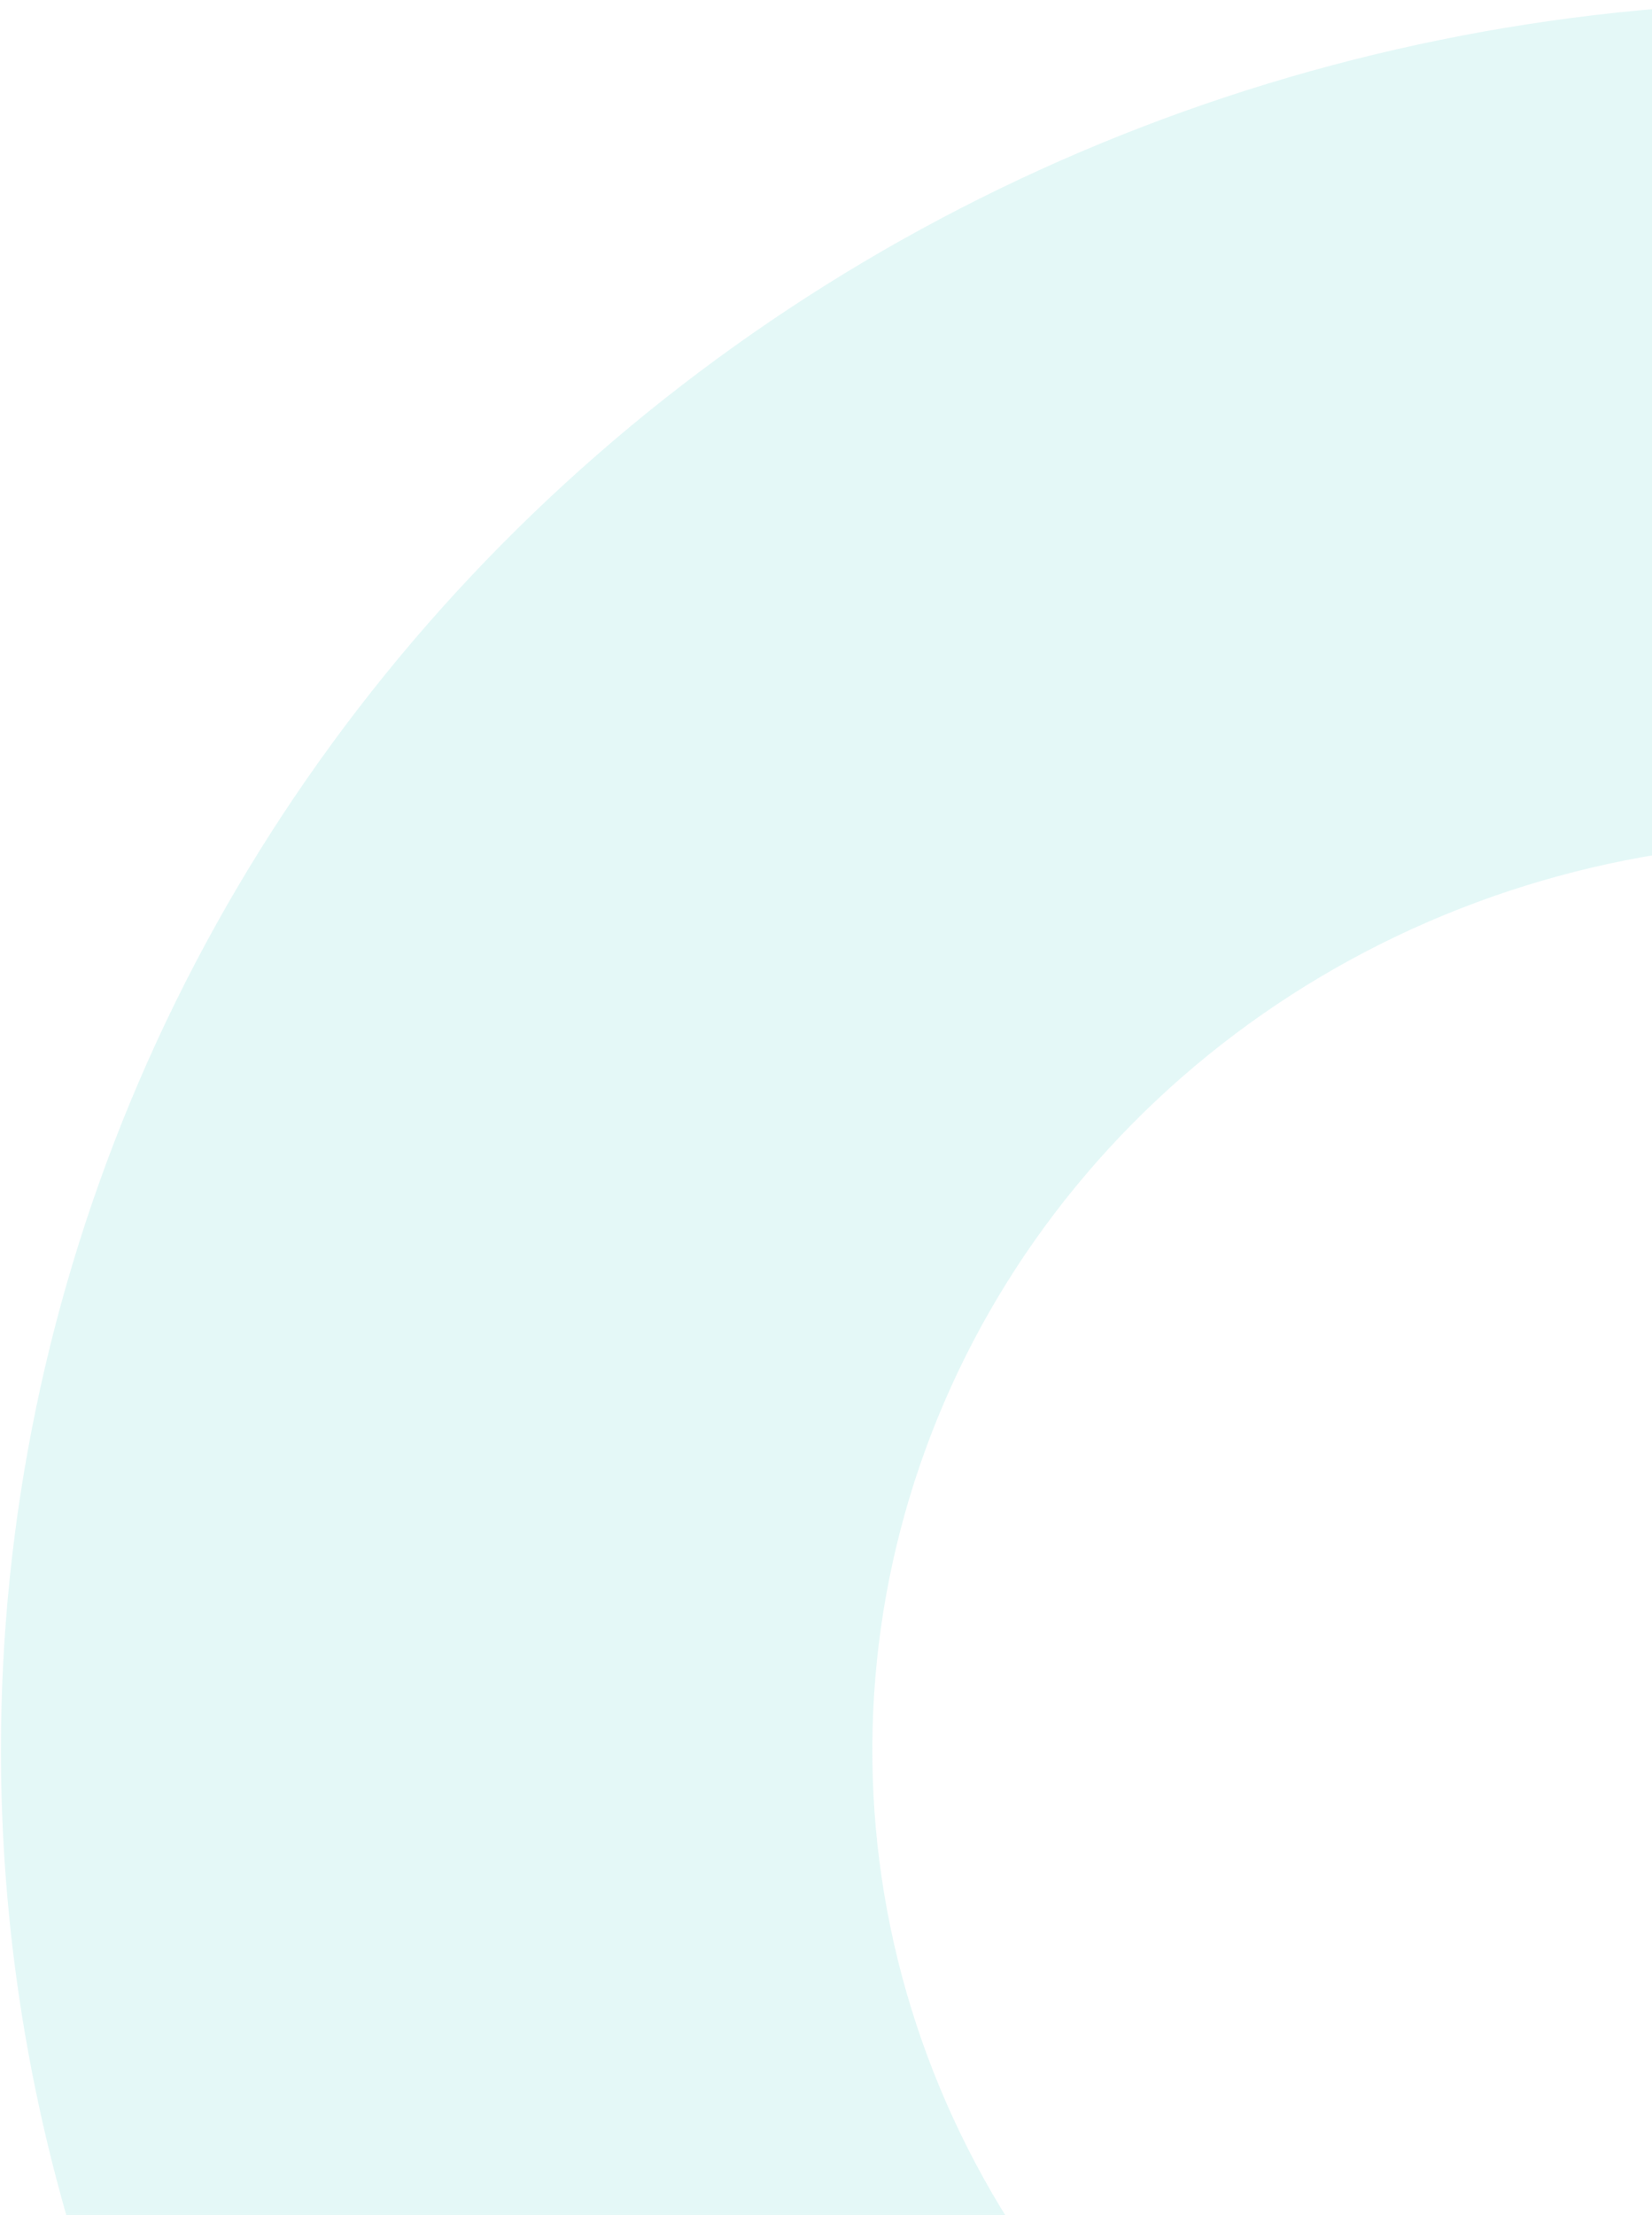<svg width="403" height="540" viewBox="0 0 403 540" fill="none" xmlns="http://www.w3.org/2000/svg">
<path d="M442.904 205.206C397.402 205.197 352.918 218.178 315.08 242.51C277.242 266.841 247.747 301.429 230.328 341.899C212.908 382.369 208.346 426.904 217.217 469.87C226.088 512.837 247.995 552.306 280.167 583.286C312.339 614.265 353.331 635.364 397.958 643.914C442.585 652.464 488.844 648.08 530.884 631.317C572.923 614.555 608.856 586.167 634.137 549.744C659.417 513.32 672.911 470.496 672.911 426.689C672.848 367.974 648.597 311.681 605.478 270.159C562.358 228.637 503.891 205.278 442.904 205.206ZM442.904 0.507C530.457 0.507 616.043 25.502 688.841 72.331C761.638 119.161 818.376 185.721 851.881 263.596C885.386 341.471 894.153 427.162 877.072 509.833C859.991 592.505 817.831 668.443 755.922 728.046C694.013 787.648 615.136 828.238 529.265 844.682C443.395 861.127 354.388 852.687 273.5 820.43C192.612 788.174 123.475 733.549 74.834 663.463C26.192 593.378 0.23 510.98 0.23 426.689C0.23 370.722 11.681 315.303 33.927 263.596C56.174 211.889 88.78 164.908 129.886 125.333C170.992 85.758 219.793 54.366 273.5 32.948C327.208 11.53 384.772 0.507 442.904 0.507Z" fill="#9BE8E4" fill-opacity="0.27"/>
</svg>

